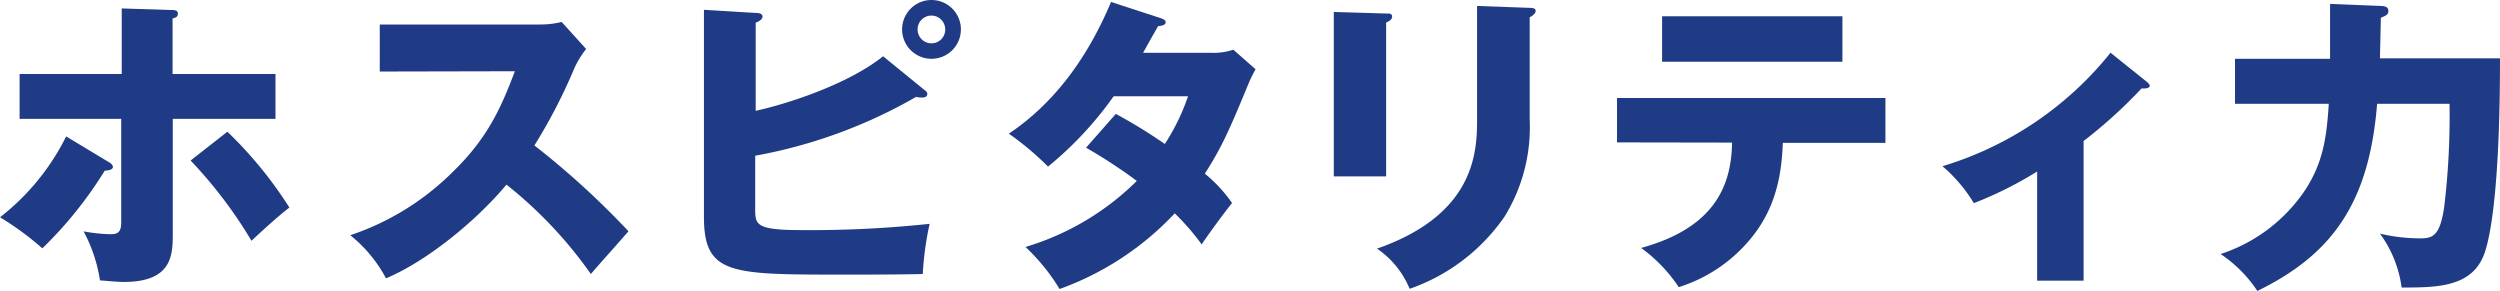 <svg xmlns="http://www.w3.org/2000/svg" viewBox="0 0 255.1 29.69"><defs><style>.cls-1{fill:#203b85;}</style></defs><title>sec4-sttl-5</title><g id="レイヤー_2" data-name="レイヤー 2"><g id="レイヤー_1-2" data-name="レイヤー 1"><path class="cls-1" d="M11.1,16.54c.23.13.42.29.42.51s-.38.36-.83.36a40.84,40.84,0,0,1-6.37,7.93A29.79,29.79,0,0,0,0,22.17a23.91,23.91,0,0,0,6.75-8.25ZM12.42.86l5,.16c.38,0,.73,0,.73.39s-.38.41-.54.48V7.55h10.5v4.58H17.63V23.77c0,2.18,0,5-5,5-.7,0-1.54-.1-2.43-.16a15.38,15.38,0,0,0-1.67-5,17.87,17.87,0,0,0,2.72.29c.87,0,1.12-.29,1.12-1.28,0-.16,0-1,0-1.12V12.13H2V7.55H12.42ZM23.2,13.44a41.51,41.51,0,0,1,6.33,7.74c-1,.74-3.1,2.66-3.87,3.39a45.86,45.86,0,0,0-6.21-8.19Z"/><path class="cls-1" d="M38.75,7.3V2.5H55.1a8.94,8.94,0,0,0,2.21-.26L59.81,5A9.5,9.5,0,0,0,58.59,7a54.89,54.89,0,0,1-4.06,7.84,84.32,84.32,0,0,1,9.6,8.76c-1.06,1.22-2.79,3.14-3.84,4.36a43.66,43.66,0,0,0-8.61-9.12c-3.07,3.68-8.1,7.8-12.29,9.56A14.25,14.25,0,0,0,35.74,24a26.83,26.83,0,0,0,10.4-6.4c3.65-3.52,5-6.65,6.4-10.33Z"/><path class="cls-1" d="M94.33,9.18c.23.16.29.26.29.39,0,.38-.38.38-.54.38s-.29,0-.61-.06a51.11,51.11,0,0,1-16.41,6v5.35c0,1.69,0,2.24,4.8,2.24a115.08,115.08,0,0,0,13-.64,31.1,31.1,0,0,0-.7,5.12c-2.3.06-5.76.06-8.16.06-11.52,0-14.17,0-14.17-5.92V1l5.28.32c.48,0,.7.13.7.38s-.38.52-.7.61v9c3.32-.73,9.5-2.75,13-5.57ZM98.05,3a3,3,0,1,1-3-3A3,3,0,0,1,98.05,3ZM93.63,3A1.42,1.42,0,0,0,95,4.42,1.4,1.4,0,0,0,96.45,3a1.41,1.41,0,0,0-2.82,0Z"/><path class="cls-1" d="M113.86,11.62a54.36,54.36,0,0,1,5,3.07,22,22,0,0,0,2.37-4.87h-7.59A36.28,36.28,0,0,1,106.94,17a29.42,29.42,0,0,0-4-3.36c4.58-3.07,8-7.65,10.43-13.44l5,1.63c.35.13.57.2.57.45s-.32.35-.77.39c-.57,1-1,1.76-1.53,2.72h7a6.24,6.24,0,0,0,2.21-.32l2.27,2a14.33,14.33,0,0,0-.67,1.34c-2,4.86-2.82,6.69-4.51,9.31a14.28,14.28,0,0,1,2.78,3c-.86,1.05-2.56,3.39-3.1,4.22a24.18,24.18,0,0,0-2.75-3.17,30,30,0,0,1-11.75,7.72,20.26,20.26,0,0,0-3.48-4.29A27.12,27.12,0,0,0,116,18.46a53.17,53.17,0,0,0-5.18-3.39Z"/><path class="cls-1" d="M141.44,1.38c.38,0,.61,0,.61.32s-.39.51-.61.6V18H136.1V1.22ZM156.09.8c.33,0,.61.06.61.32s-.38.54-.61.64V12.19a17.42,17.42,0,0,1-2.55,9.89,19.56,19.56,0,0,1-9.7,7.39,9.21,9.21,0,0,0-3.33-4.1c10-3.48,10.21-9.88,10.21-13.15V.61Z"/><path class="cls-1" d="M165,14.53V10h27.39v4.58H181.92c-.13,3.48-.8,7-3.62,10.17a15.52,15.52,0,0,1-7,4.55,15.62,15.62,0,0,0-3.84-4c7.26-2,9.21-6.08,9.28-10.75ZM188,1.66V6.3h-18.4V1.66Z"/><path class="cls-1" d="M212.61,28.64h-4.74V17.5a38.72,38.72,0,0,1-6.46,3.23,15.33,15.33,0,0,0-3.2-3.77A34.84,34.84,0,0,0,215.36,5.38l3.74,3c.13.13.26.23.26.39s-.29.25-.45.25a1.63,1.63,0,0,1-.38,0,49.72,49.72,0,0,1-5.92,5.37Z"/><path class="cls-1" d="M242.94.61c.29,0,.77.06.77.48s-.22.48-.77.73c0,.45-.09,3.94-.09,4.13H255.1c0,12.42-.86,17.54-1.47,19.55-1.12,3.81-4.8,3.84-8.57,3.84a11.88,11.88,0,0,0-2.21-5.5,17.74,17.74,0,0,0,4.13.48c1.24,0,2-.23,2.43-3.23a77.62,77.62,0,0,0,.54-10.5h-7.39c-.8,10-4.48,15.33-12.22,19.1a13.5,13.5,0,0,0-3.75-3.77,16.58,16.58,0,0,0,8.61-6.5c1.86-2.84,2.21-5.41,2.43-8.83h-9.57V6h9.7c0-3.17,0-3.74,0-5.6Z"/></g></g></svg>